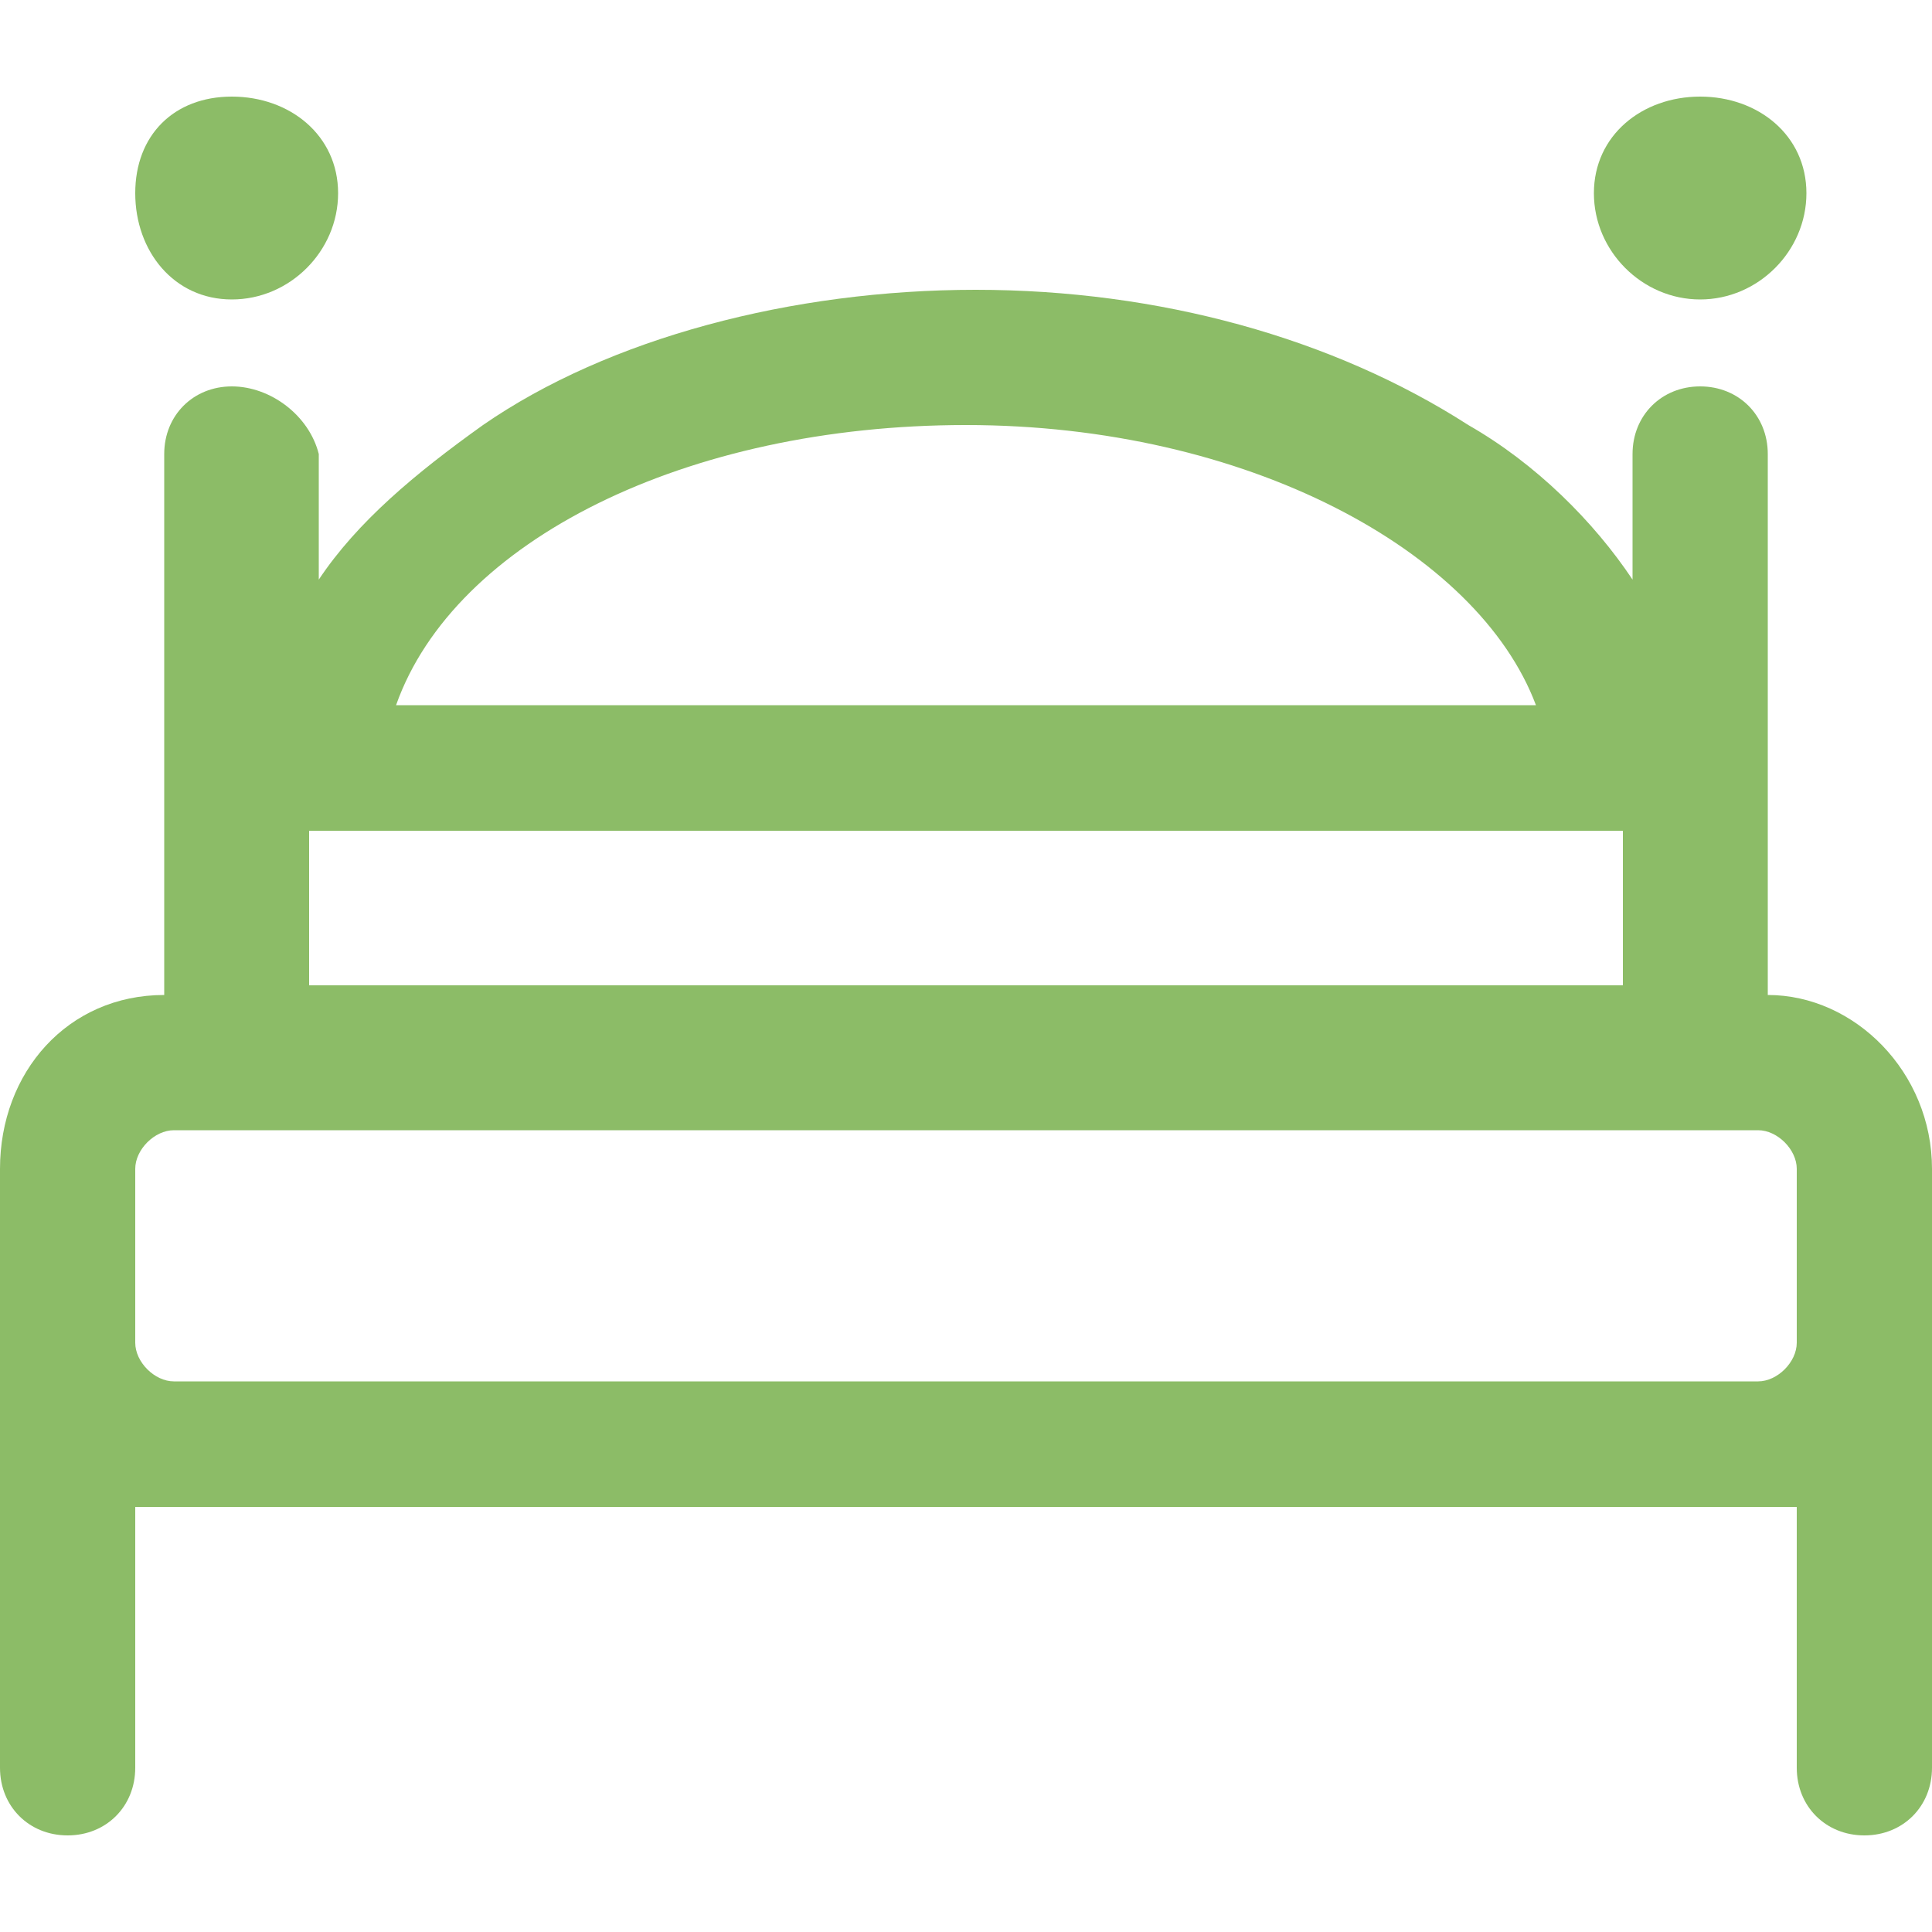 <?xml version="1.0" encoding="UTF-8"?>
<svg xmlns="http://www.w3.org/2000/svg" xmlns:xlink="http://www.w3.org/1999/xlink" version="1.1" id="图层_1" x="0px" y="0px" viewBox="0 0 20 20" style="enable-background:new 0 0 20 20;" xml:space="preserve">
<style type="text/css">
	.st0{clip-path:url(#SVGID_00000130632411395971705150000017054292305891345043_);}
	.st1{fill:#8CBC67;}
</style>
<g>
	<defs>
		<rect id="SVGID_1_" width="20" height="20"></rect>
	</defs>
	<clipPath id="SVGID_00000056386044013783403640000002949133723119582645_">
		<use xlink:href="#SVGID_1_" style="overflow:visible;"></use>
	</clipPath>
	<g style="clip-path:url(#SVGID_00000056386044013783403640000002949133723119582645_);">
		<path class="st1" d="M18.3,10.3V4.7c0-0.4-0.3-0.7-0.7-0.7c-0.4,0-0.7,0.3-0.7,0.7v1.3c-0.4-0.6-1-1.2-1.7-1.6    c-1.4-0.9-3.2-1.4-5.1-1.4c-1.9,0-3.8,0.5-5.1,1.4c-0.7,0.5-1.3,1-1.7,1.6V4.7C3.2,4.3,2.8,4,2.4,4S1.7,4.3,1.7,4.7v5.6    c-1,0-1.7,0.8-1.7,1.8v1.4v0.4v4.4C0,18.7,0.3,19,0.7,19c0.4,0,0.7-0.3,0.7-0.7v-2.7c0.1,0,0.2,0,0.4,0h16.4c0.1,0,0.2,0,0.4,0    v2.7c0,0.4,0.3,0.7,0.7,0.7c0.4,0,0.7-0.3,0.7-0.7v-4.4v-0.4v-1.4C20,11.1,19.2,10.3,18.3,10.3z M10,4.4c2.9,0,5.3,1.3,5.9,2.9    H4.1C4.7,5.6,7.1,4.4,10,4.4z M16.8,8.6v1.6H3.2V8.6H16.8z M18.6,13.5v0.4c0,0.2-0.2,0.4-0.4,0.4H1.8c-0.2,0-0.4-0.2-0.4-0.4v-0.4    v-1.4c0-0.2,0.2-0.4,0.4-0.4h16.4c0.2,0,0.4,0.2,0.4,0.4V13.5z"></path>
		<path class="st1" d="M2.4,3.1C3,3.1,3.5,2.6,3.5,2S3,1,2.4,1C1.8,1,1.4,1.4,1.4,2S1.8,3.1,2.4,3.1z"></path>
		<path class="st1" d="M17.6,3.1c0.6,0,1.1-0.5,1.1-1.1S18.2,1,17.6,1C17,1,16.5,1.4,16.5,2S17,3.1,17.6,3.1z"></path>
	</g>
</g>
</svg>
